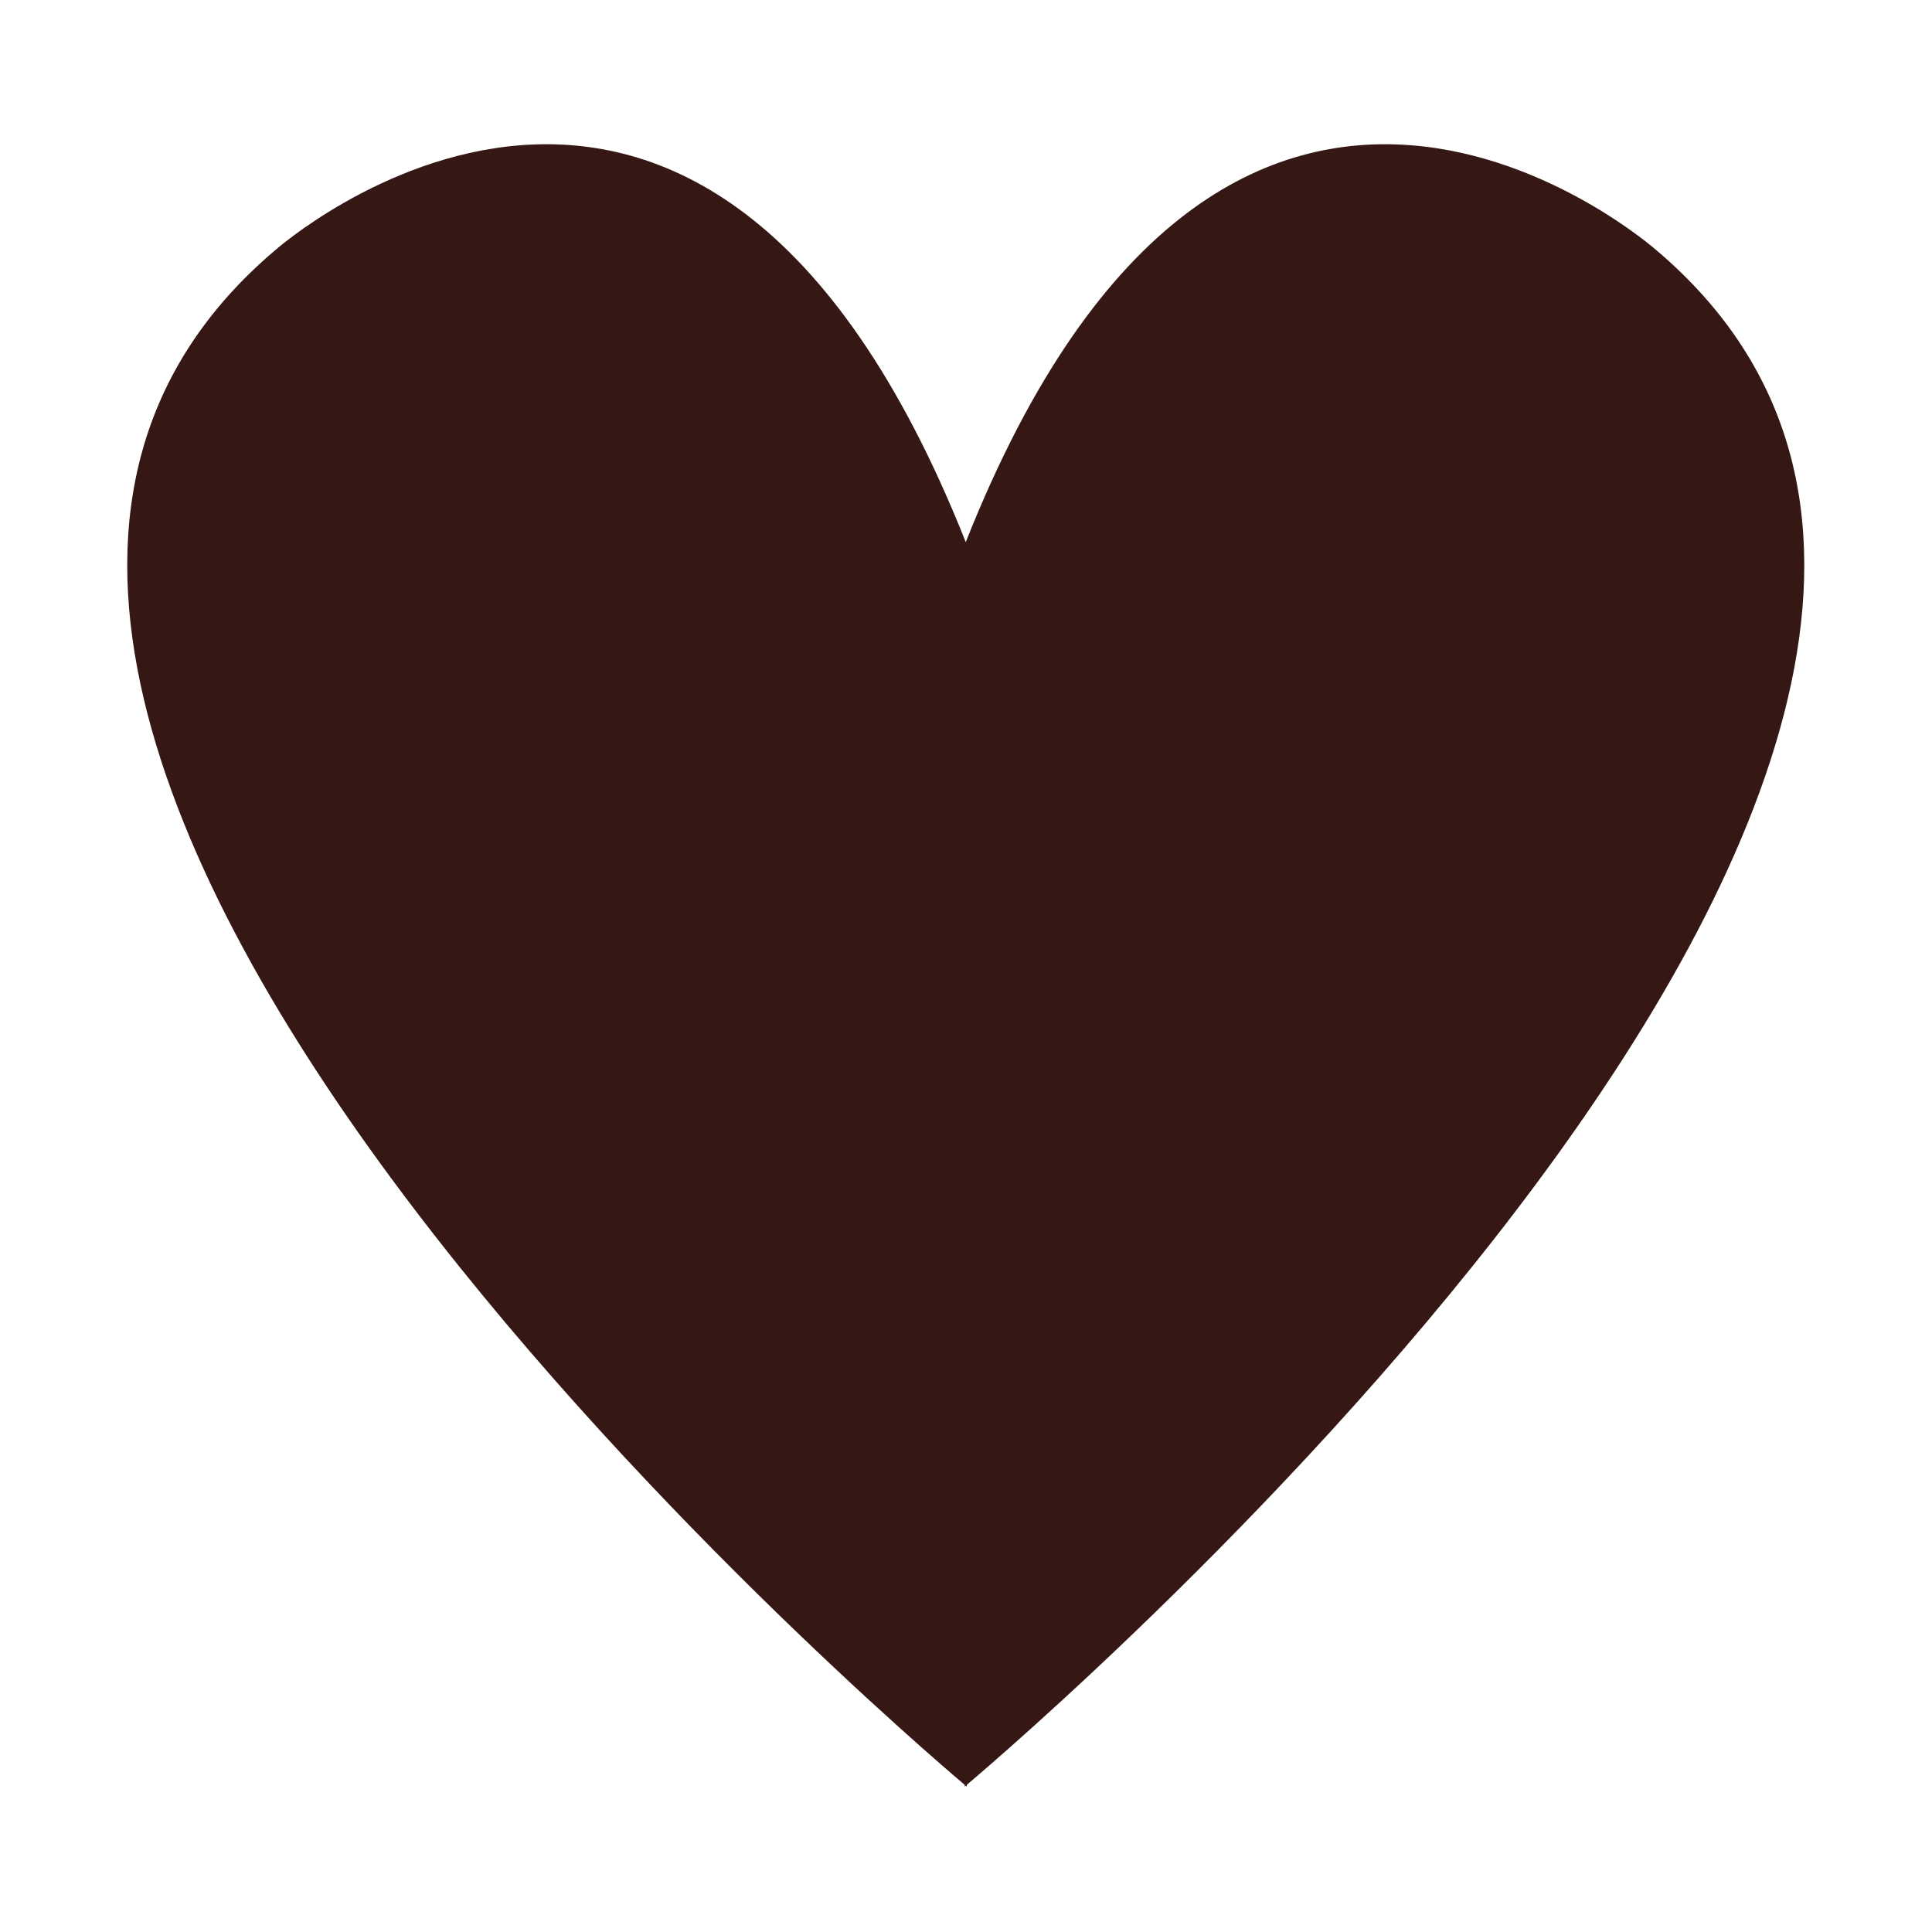 <svg xmlns="http://www.w3.org/2000/svg" xmlns:xlink="http://www.w3.org/1999/xlink" width="40" zoomAndPan="magnify" viewBox="0 0 30 30" height="40" preserveAspectRatio="xMidYMid meet" version="1.0"><defs><clipPath id="e23daa2e28"><path d="M 1 2 L 29 2 L 29 27.758 L 1 27.758 Z M 1 2 " clip-rule="nonzero"/></clipPath></defs><g clip-path="url(#e23daa2e28)"><path fill="#351714" d="M 25.727 3.891 C 25.727 3.891 19.117 -1.98 14.996 8.418 C 10.871 -1.98 4.266 3.891 4.266 3.891 C -4.375 11.234 14.16 27.023 14.98 27.715 L 14.98 27.742 C 14.98 27.742 14.984 27.738 14.996 27.727 C 15.008 27.738 15.012 27.742 15.012 27.742 L 15.012 27.715 C 15.832 27.023 34.367 11.234 25.727 3.891 Z M 25.727 3.891 " fill-opacity="1" fill-rule="nonzero"/></g></svg>